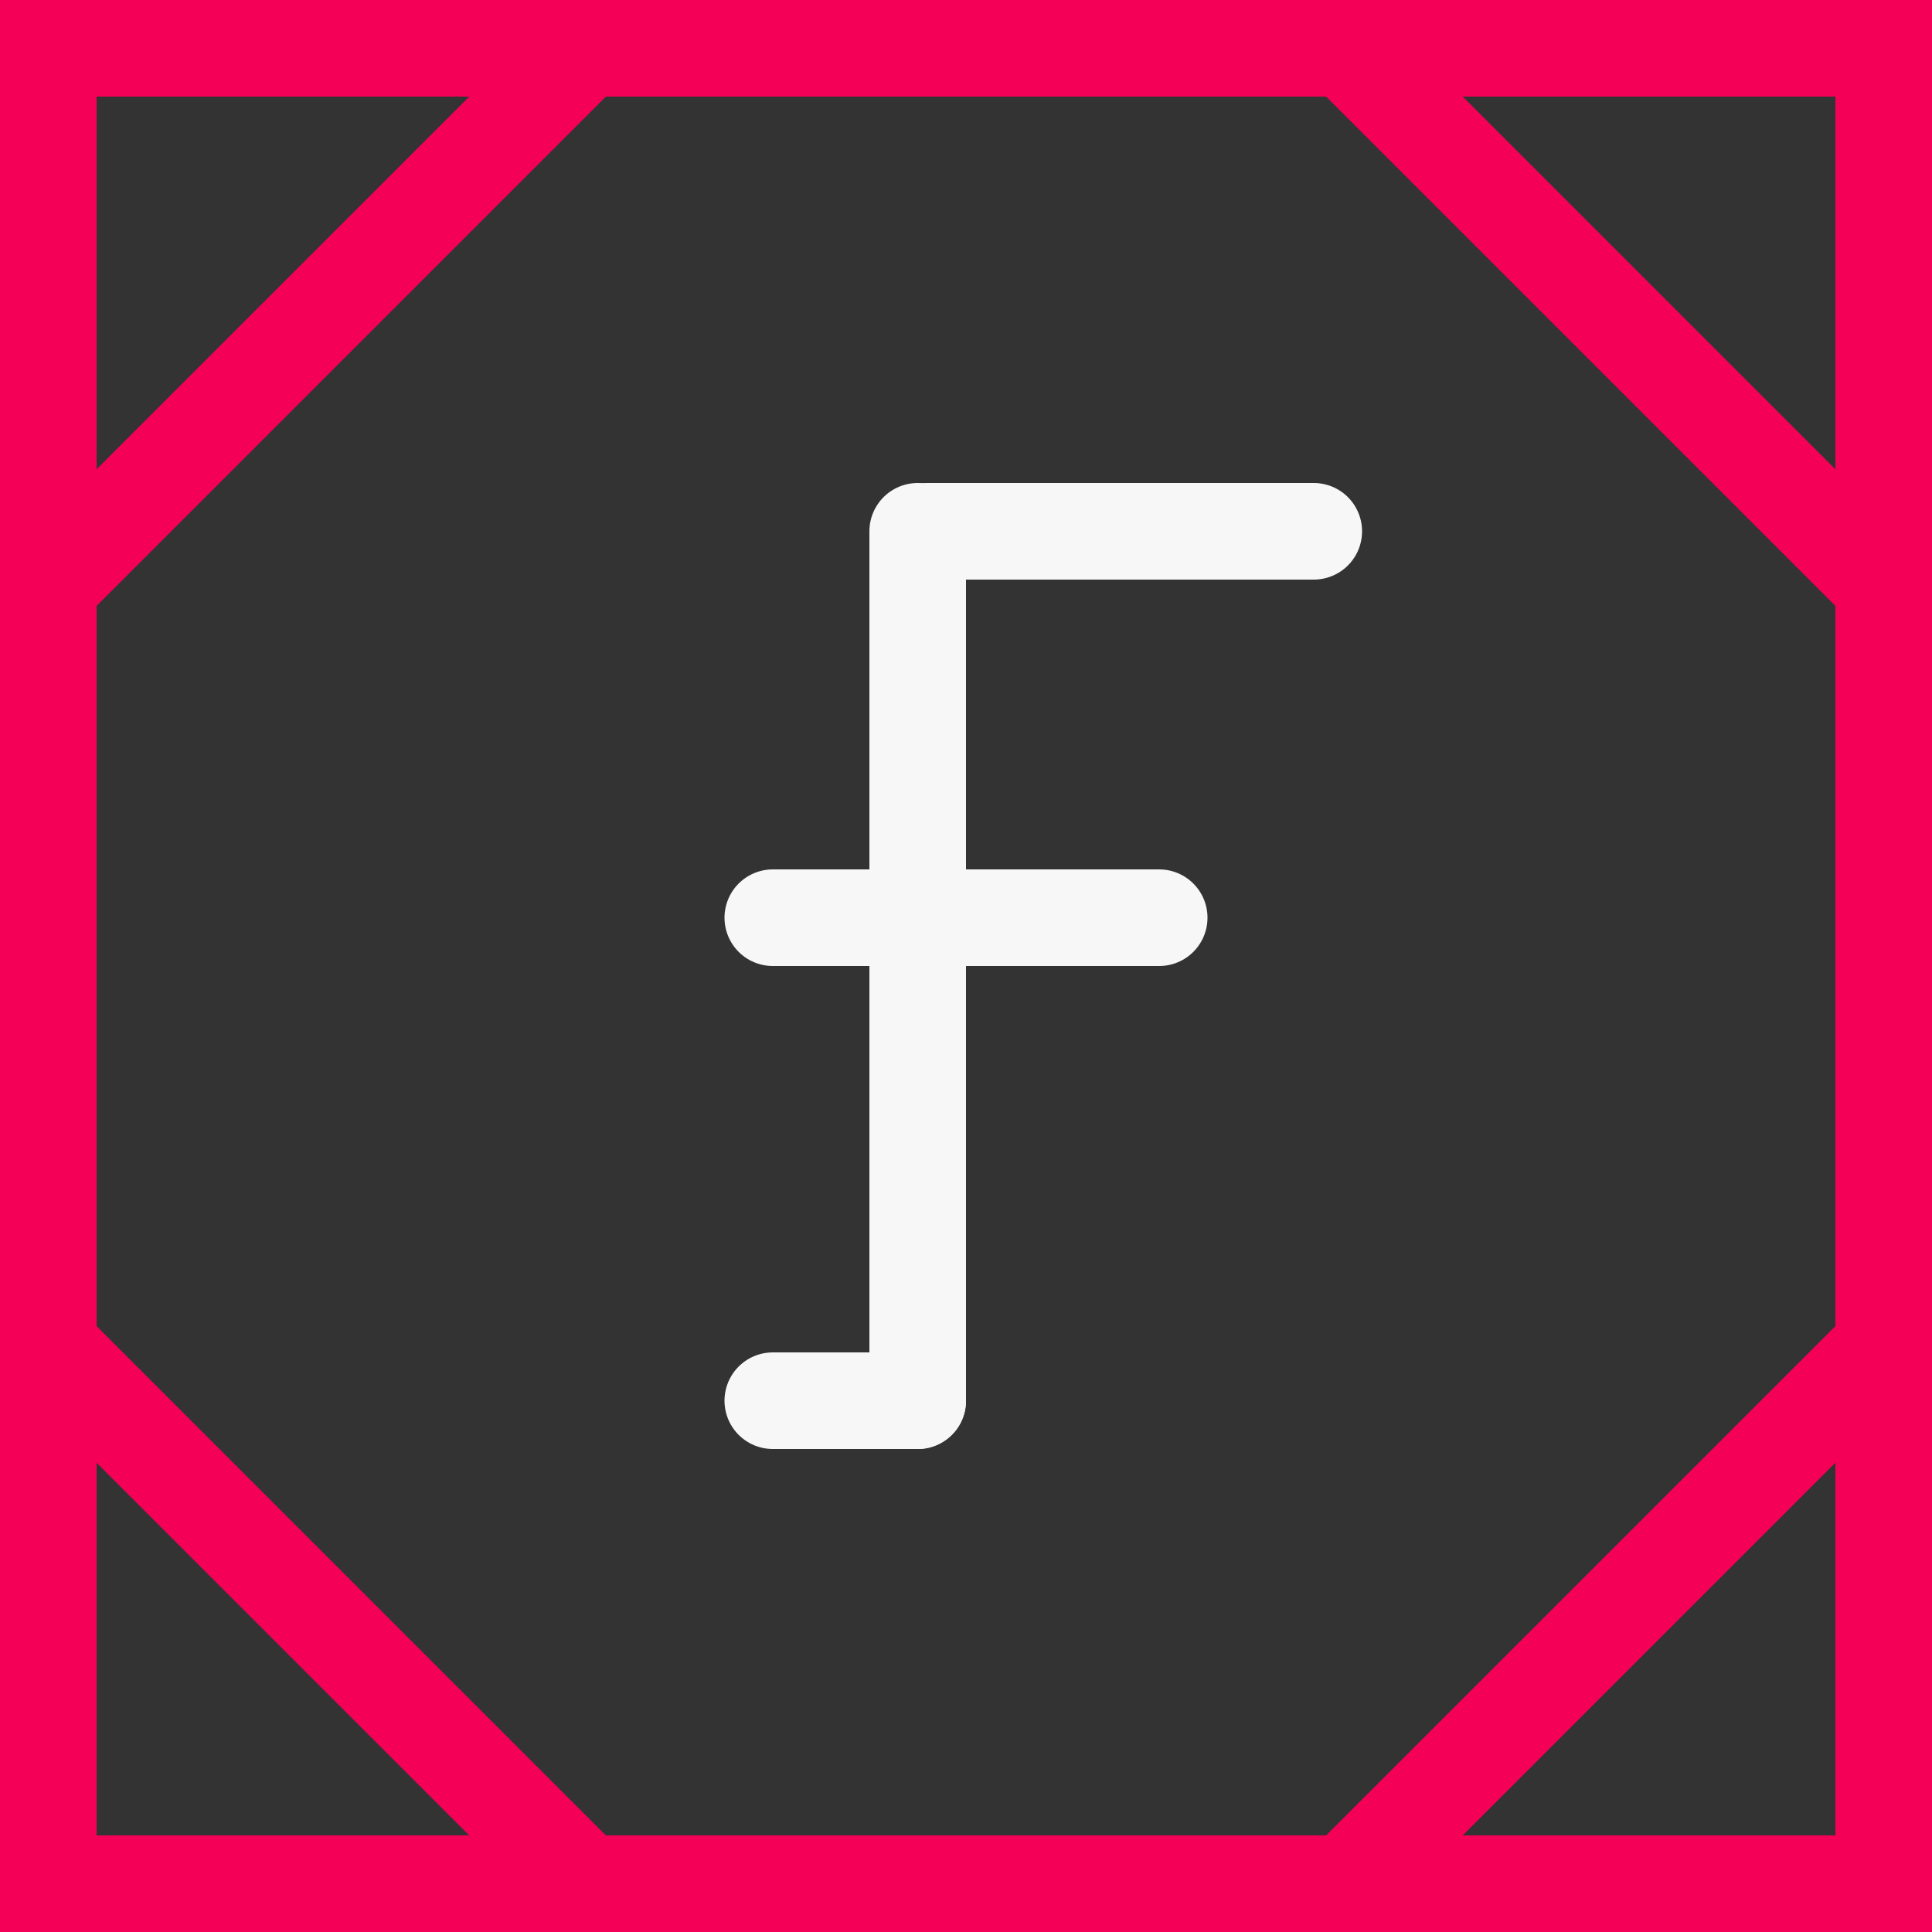 <svg width="200" height="200" viewBox="0 0 200 200" fill="none" xmlns="http://www.w3.org/2000/svg">
<rect x="0" y="0" width="200" height="200" fill="#333333" stroke="none"/>
<g clip-path="url(#clip0_165_59)">
<rect x="5" y="5" width="190" height="190" stroke="#F50057" stroke-width="10"/>
<rect x="-34.35" y="100" width="190" height="190" transform="rotate(-45 -34.35 100)" stroke="#F50057" stroke-width="10"/>
<line x1="80" y1="95" x2="120" y2="95" stroke="#F7F7F7" stroke-width="10" stroke-linecap="round"/>
<line x1="96" y1="55" x2="136" y2="55" stroke="#F7F7F7" stroke-width="10" stroke-linecap="round"/>
<line x1="80" y1="145" x2="95" y2="145" stroke="#F7F7F7" stroke-width="10" stroke-linecap="round"/>
<line x1="95" y1="145" x2="95" y2="55" stroke="#F7F7F7" stroke-width="10" stroke-linecap="round"/>
</g>
<defs>
<clipPath id="clip0_165_59">
<rect width="200" height="200" fill="white"/>
</clipPath>
</defs>
</svg>
